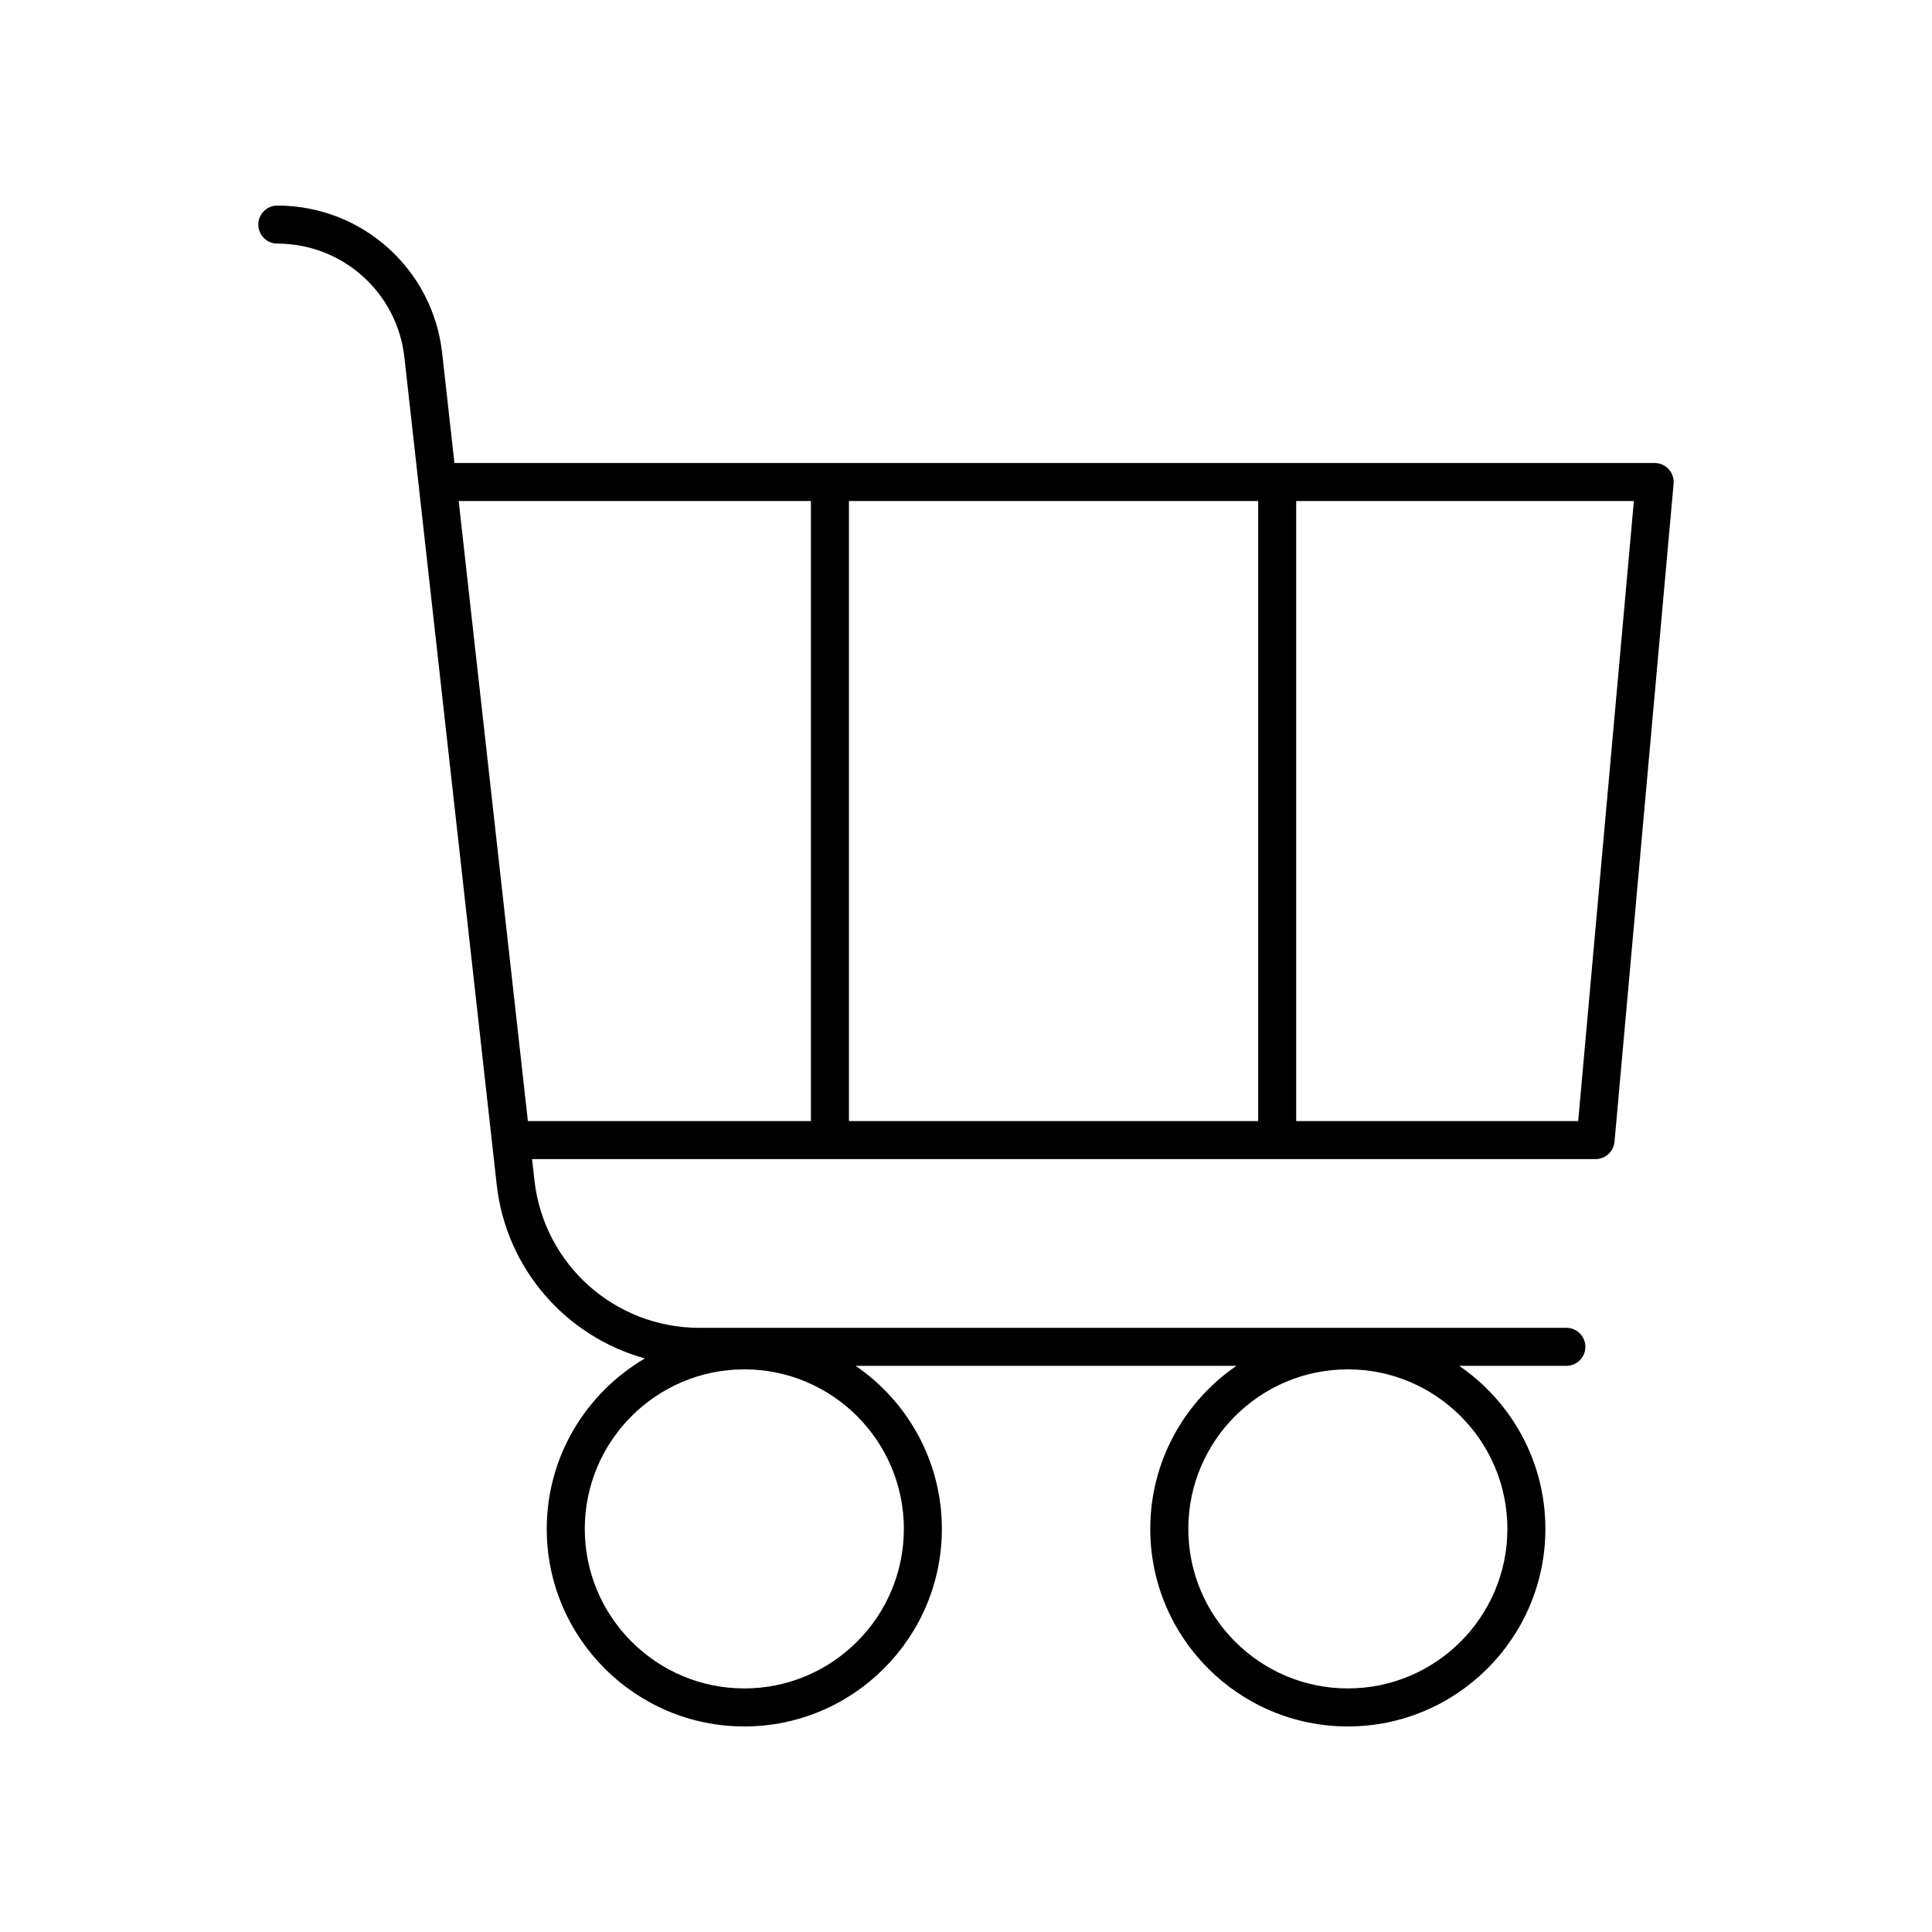 <?xml version="1.0" encoding="UTF-8"?>
<!-- Uploaded to: ICON Repo, www.svgrepo.com, Generator: ICON Repo Mixer Tools -->
<svg fill="#000000" width="800px" height="800px" version="1.1" viewBox="144 144 512 512" xmlns="http://www.w3.org/2000/svg">
 <path d="m571.86 446.59 15.66-174.4c0.125-1.41-0.344-2.809-1.301-3.852-0.953-1.043-2.305-1.637-3.719-1.637l-318.07-0.004-3.254-29.145c-2.484-22.277-21.266-39.074-43.68-39.074-2.781 0-5.039 2.254-5.039 5.039s2.254 5.039 5.039 5.039c17.277 0 31.75 12.949 33.672 30.121l24.461 219.23c2.504 22.434 18.453 40.336 39.285 46.09-15.531 9.094-26.02 25.914-26.02 45.172 0 28.867 23.488 52.355 52.355 52.355s52.355-23.488 52.355-52.359c0-17.922-9.066-33.762-22.84-43.203h100.91c-13.777 9.441-22.84 25.281-22.84 43.203-0.004 28.871 23.484 52.359 52.355 52.359 28.867 0 52.355-23.488 52.355-52.359 0-17.922-9.066-33.762-22.84-43.203h28.402c2.781 0 5.039-2.254 5.039-5.039s-2.254-5.039-5.039-5.039h-229.77c-22.43 0-41.219-16.812-43.707-39.105l-0.625-5.609h281.83c2.606 0.004 4.781-1.984 5.016-4.582zm-28.387 102.58c0 23.316-18.965 42.281-42.277 42.281s-42.281-18.965-42.281-42.281c0-23.312 18.965-42.277 42.281-42.277 23.312 0 42.277 18.965 42.277 42.277zm-202.22-42.277c23.312 0 42.281 18.965 42.281 42.277 0 23.316-18.965 42.281-42.281 42.281-23.312 0-42.281-18.965-42.281-42.281 0.004-23.312 18.969-42.277 42.281-42.277zm17.648-65.793h-75.008l-18.336-164.32h93.344zm118.53 0h-108.45v-164.32h108.45zm10.074 0v-164.32h89.488l-14.754 164.32z"/>
</svg>